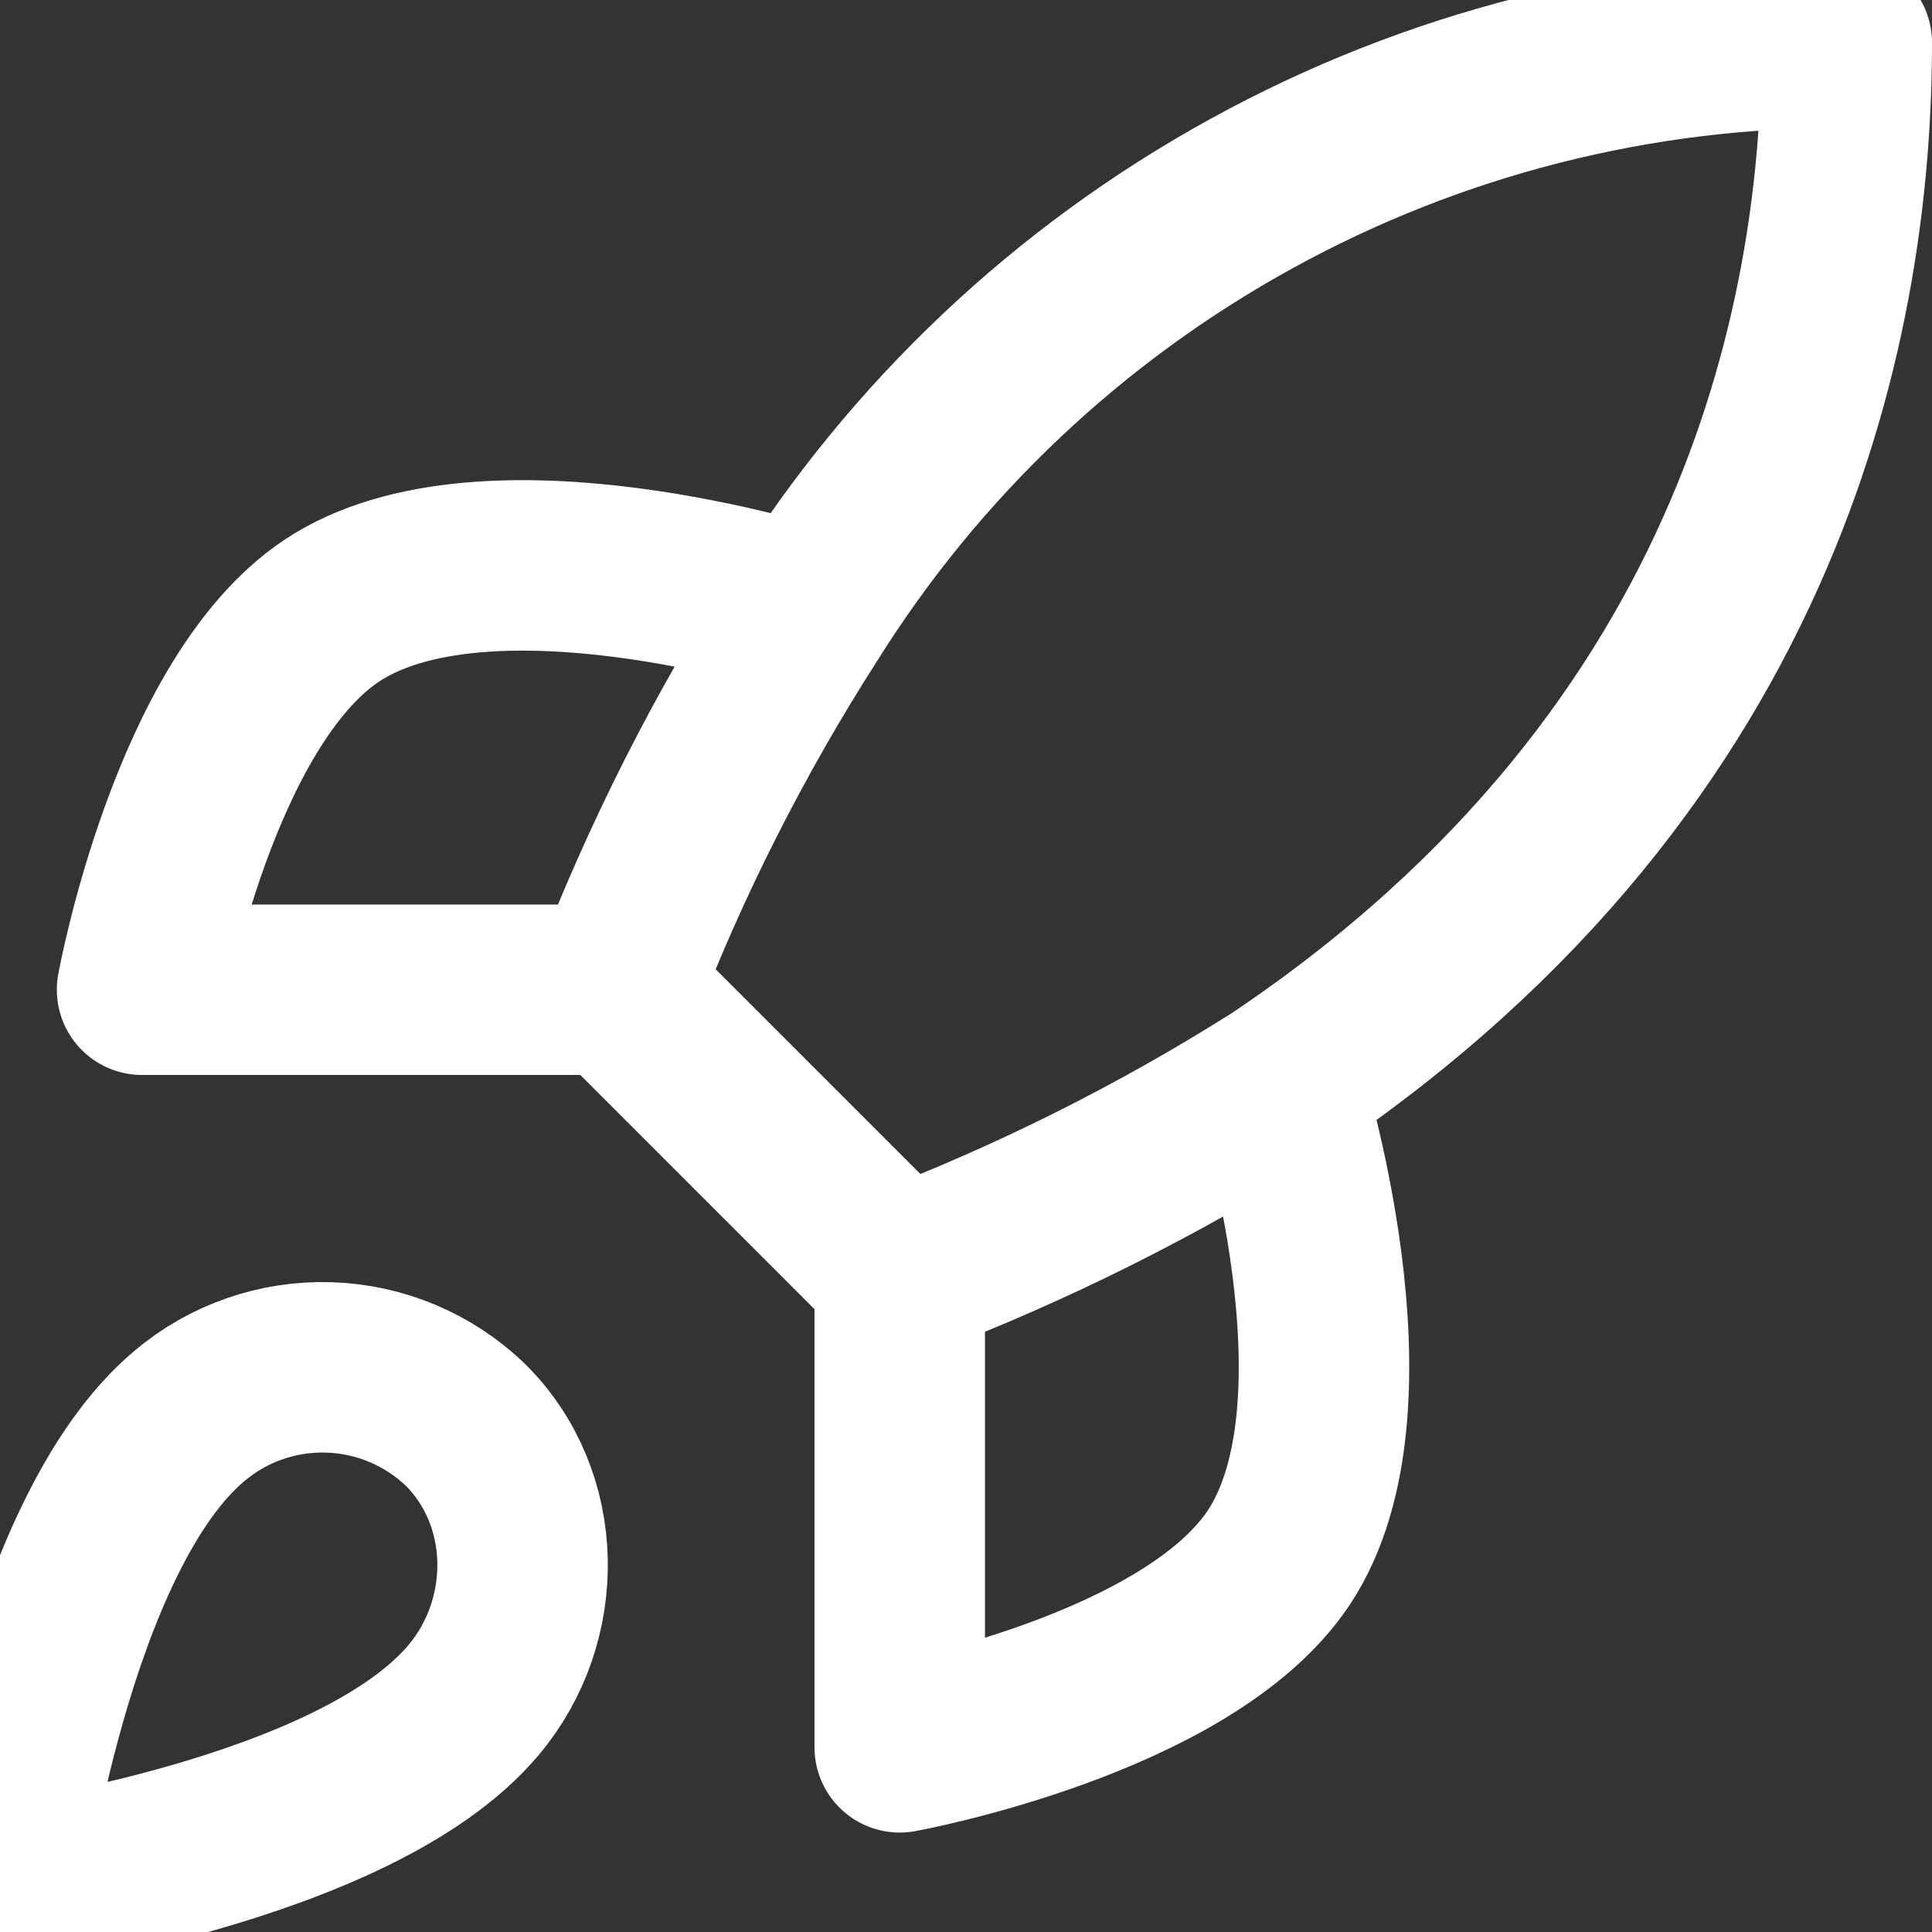 <svg width="17" height="17" viewBox="0 0 17 17" fill="none" xmlns="http://www.w3.org/2000/svg">
<rect x="0" y="0" width="17" height="17" fill="#333333" stroke="none"/>
<path d="M7.917 11.209L5.417 8.709M7.917 11.209C9.081 10.766 10.197 10.207 11.25 9.542M7.917 11.209V15.375C7.917 15.375 10.442 14.917 11.25 13.709C12.15 12.358 11.25 9.542 11.25 9.542M5.417 8.709C5.86 7.558 6.418 6.455 7.083 5.417C8.054 3.864 9.406 2.586 11.011 1.704C12.615 0.821 14.419 0.364 16.25 0.375C16.25 2.642 15.6 6.625 11.25 9.542M5.417 8.709H1.25C1.25 8.709 1.708 6.184 2.917 5.375C4.267 4.475 7.083 5.375 7.083 5.375M1.667 12.459C0.417 13.508 0 16.625 0 16.625C0 16.625 3.117 16.209 4.167 14.959C4.758 14.258 4.75 13.184 4.092 12.534C3.768 12.224 3.341 12.046 2.894 12.032C2.446 12.018 2.009 12.17 1.667 12.459Z" stroke="white" stroke-width="1.5" stroke-linecap="round" stroke-linejoin="round"/>
</svg>

